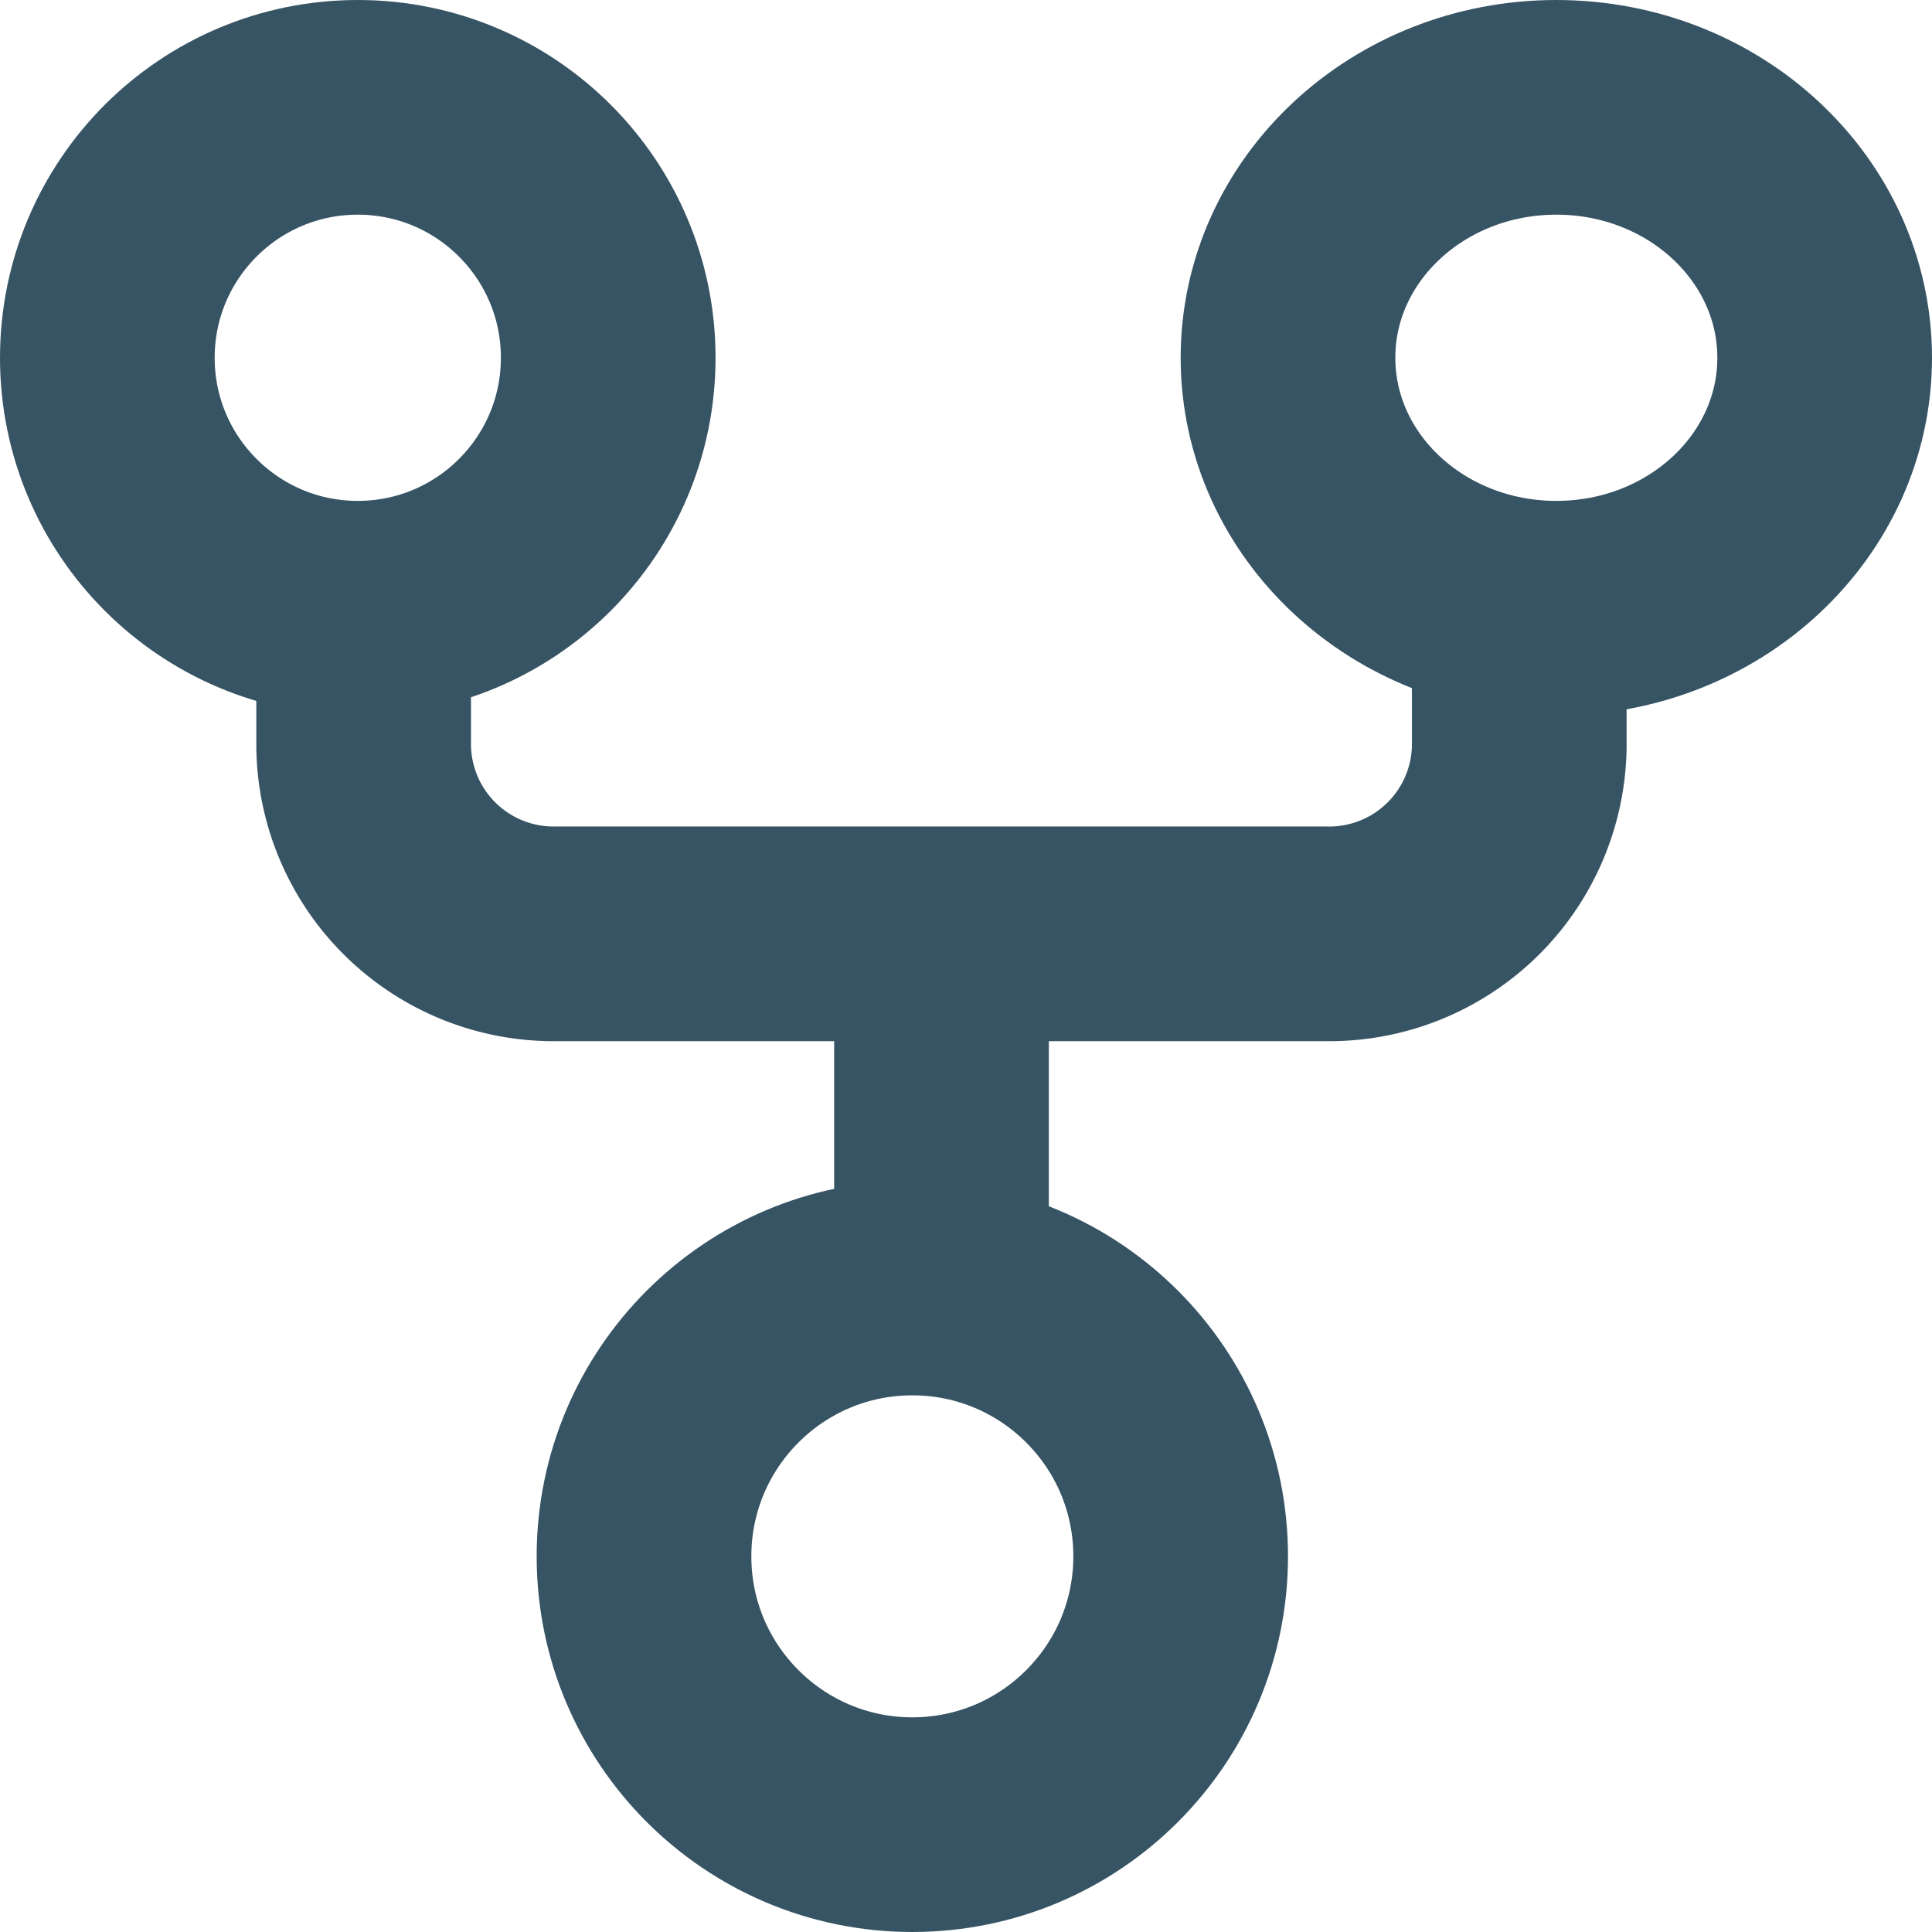 <svg xmlns="http://www.w3.org/2000/svg" width="54" height="54" viewBox="0 0 54 54">
  <g id="git-line-fork-svgrepo-com" transform="translate(-0.607 -0.508)">
    <circle id="Ellipse_1" data-name="Ellipse 1" cx="7" cy="7" r="7" transform="translate(3.607 3.508)" fill="none" stroke="#375464" stroke-linecap="round" stroke-linejoin="round" stroke-width="6"/>
    <ellipse id="Ellipse_2" data-name="Ellipse 2" cx="7.5" cy="7" rx="7.5" ry="7" transform="translate(36.607 3.508)" fill="none" stroke="#375464" stroke-linecap="round" stroke-linejoin="round" stroke-width="6"/>
    <circle id="Ellipse_3" data-name="Ellipse 3" cx="7.5" cy="7.5" r="7.5" transform="translate(18.607 36.508)" fill="none" stroke="#375464" stroke-linecap="round" stroke-linejoin="round" stroke-width="6"/>
    <path id="Path_339" data-name="Path 339" d="M6,9v2.617a5.311,5.311,0,0,0,5.384,5.235H22.151M38.3,9v2.617a5.311,5.311,0,0,1-5.384,5.235H22.151m0,0V24.7" transform="translate(4.771 9.757)" fill="none" stroke="#375464" stroke-width="6"/>
  </g>
</svg>
